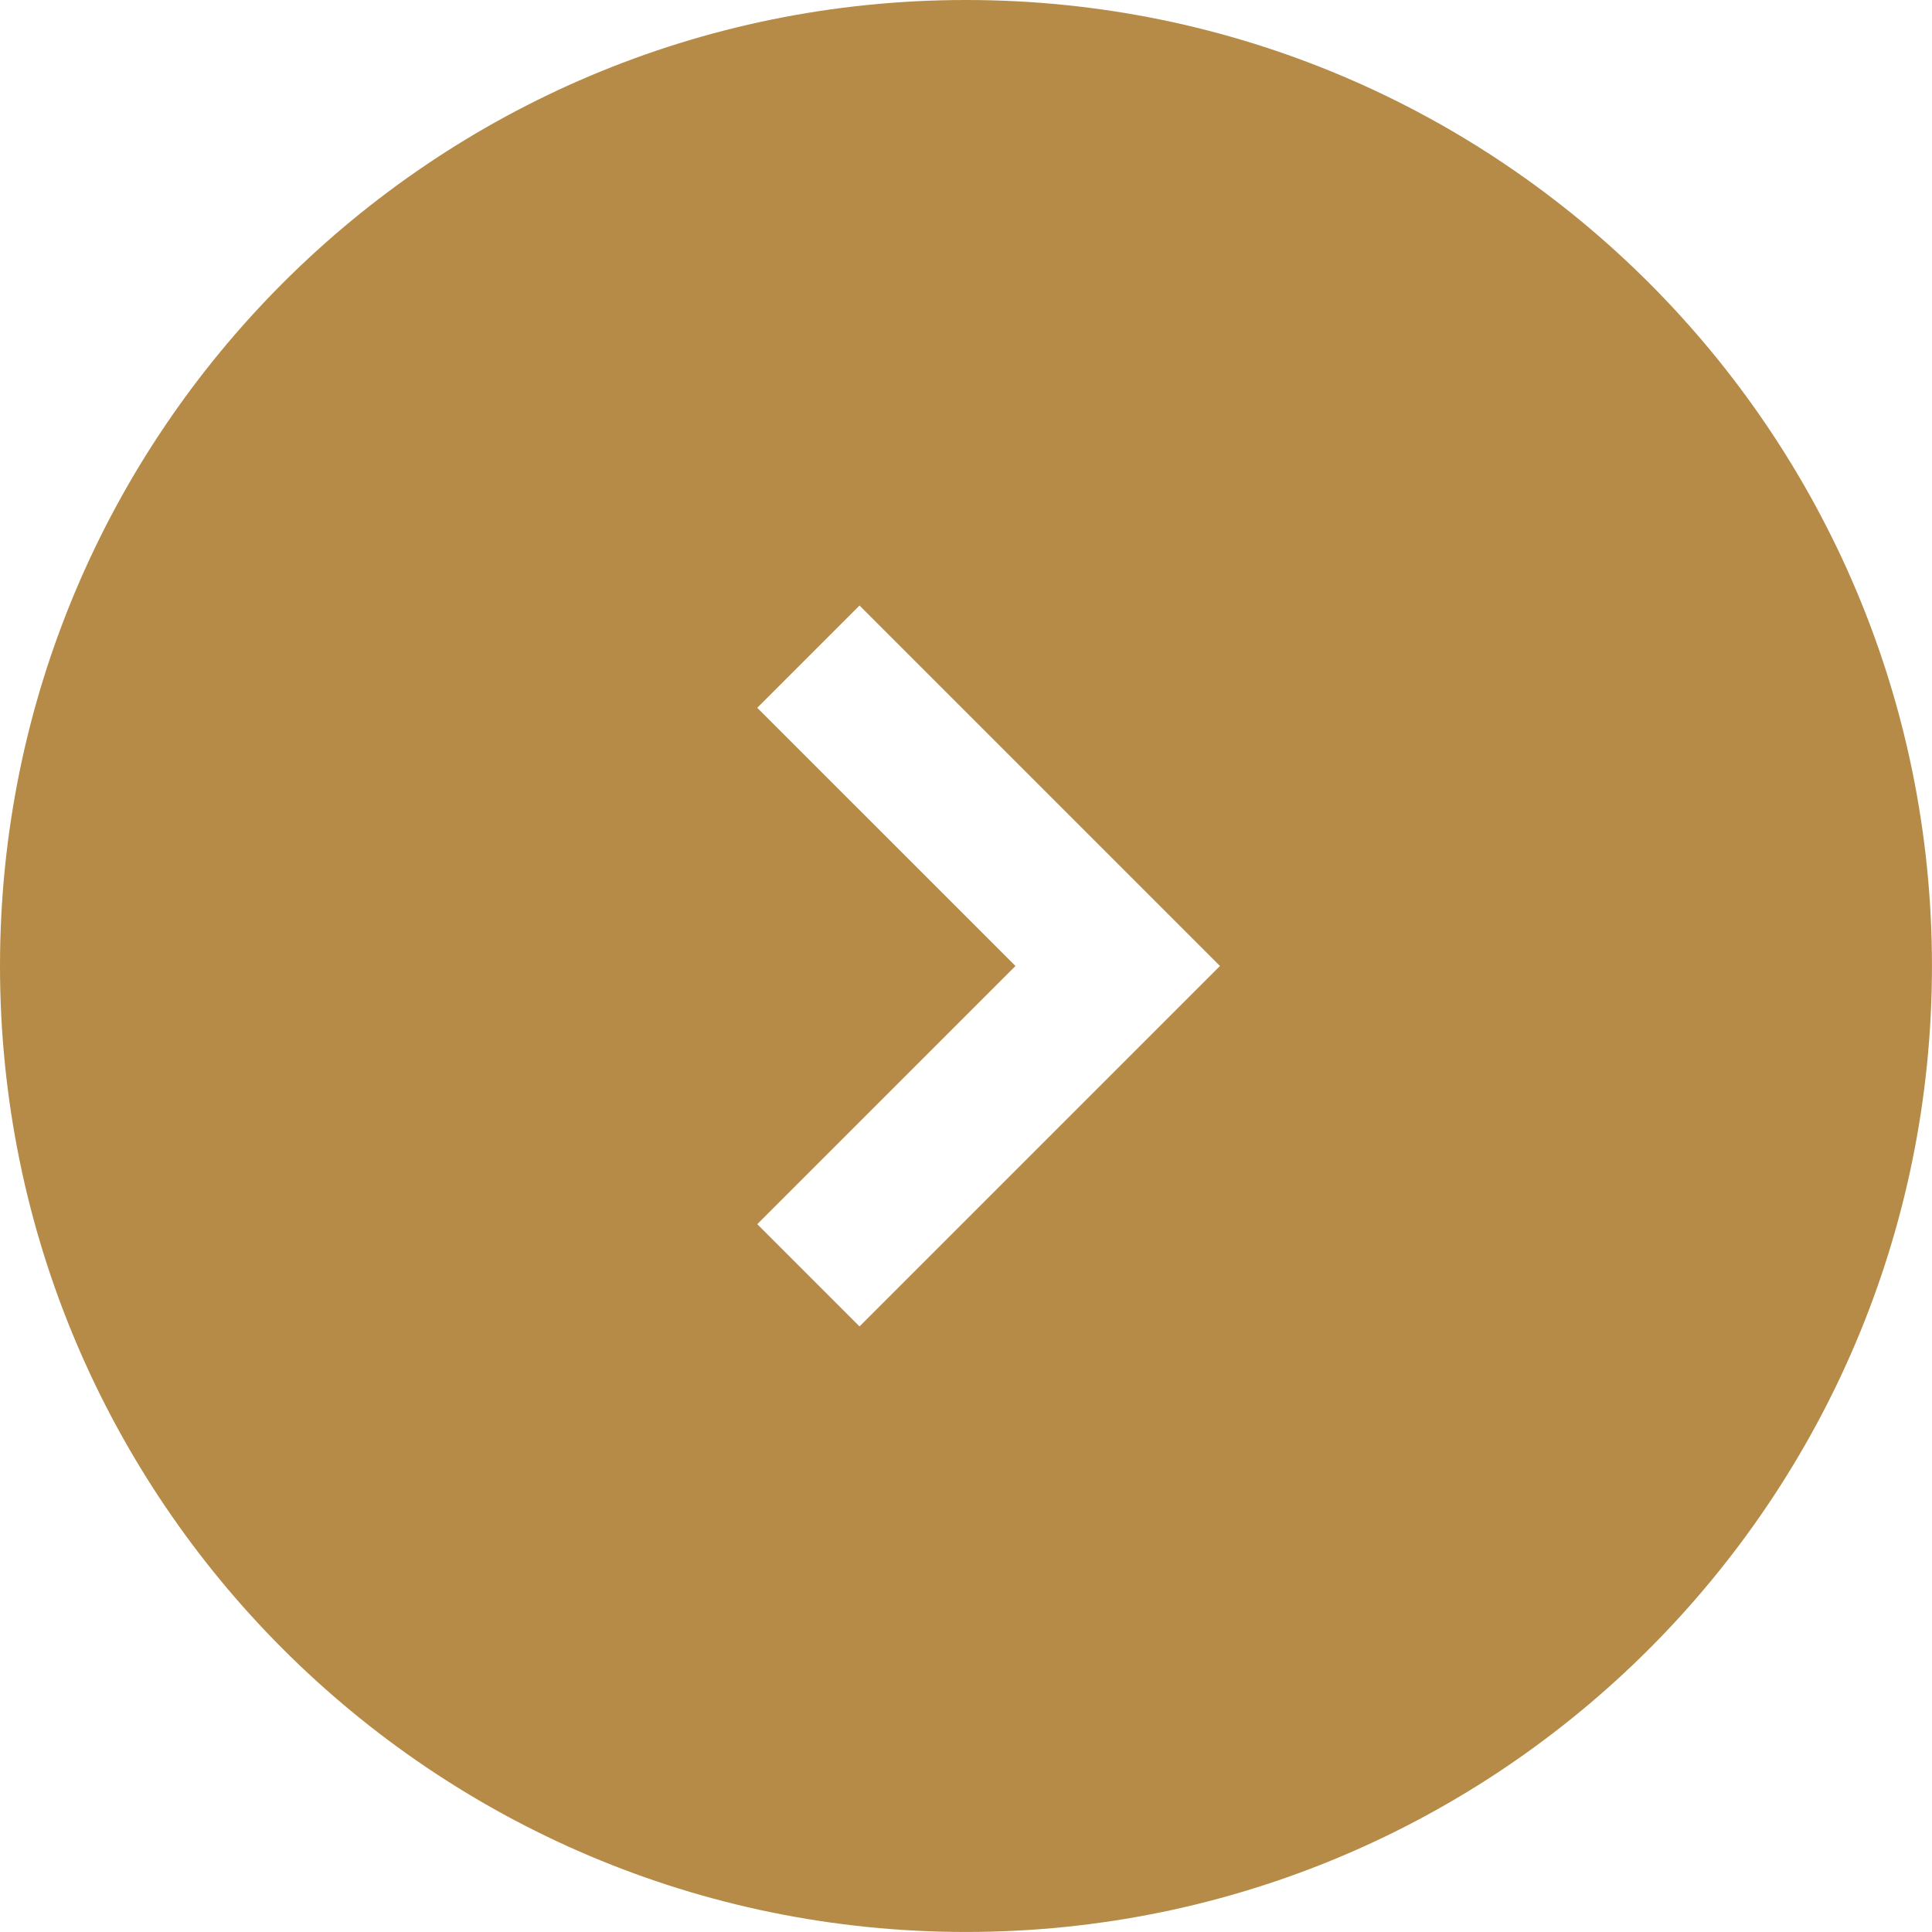 <?xml version="1.0" encoding="utf-8"?>
<!-- Generator: Adobe Illustrator 24.3.0, SVG Export Plug-In . SVG Version: 6.00 Build 0)  -->
<svg version="1.1" id="Layer_1" xmlns="http://www.w3.org/2000/svg" xmlns:xlink="http://www.w3.org/1999/xlink" x="0px" y="0px"
	 viewBox="0 0 56.693 56.693" style="enable-background:new 0 0 56.693 56.693;" xml:space="preserve">
<style type="text/css">
	.st0{fill:#B68B47;}
</style>
<path class="st0" d="M28.346,0C12.691,0,0,12.691,0,28.346s12.691,28.346,28.346,28.346s28.346-12.691,28.346-28.346
	S44.002,0,28.346,0z M25.222,38.923l-3.001-3.001l7.577-7.576l-7.577-7.576l3.001-3.001l10.577,10.577L25.222,38.923z"/>
</svg>
